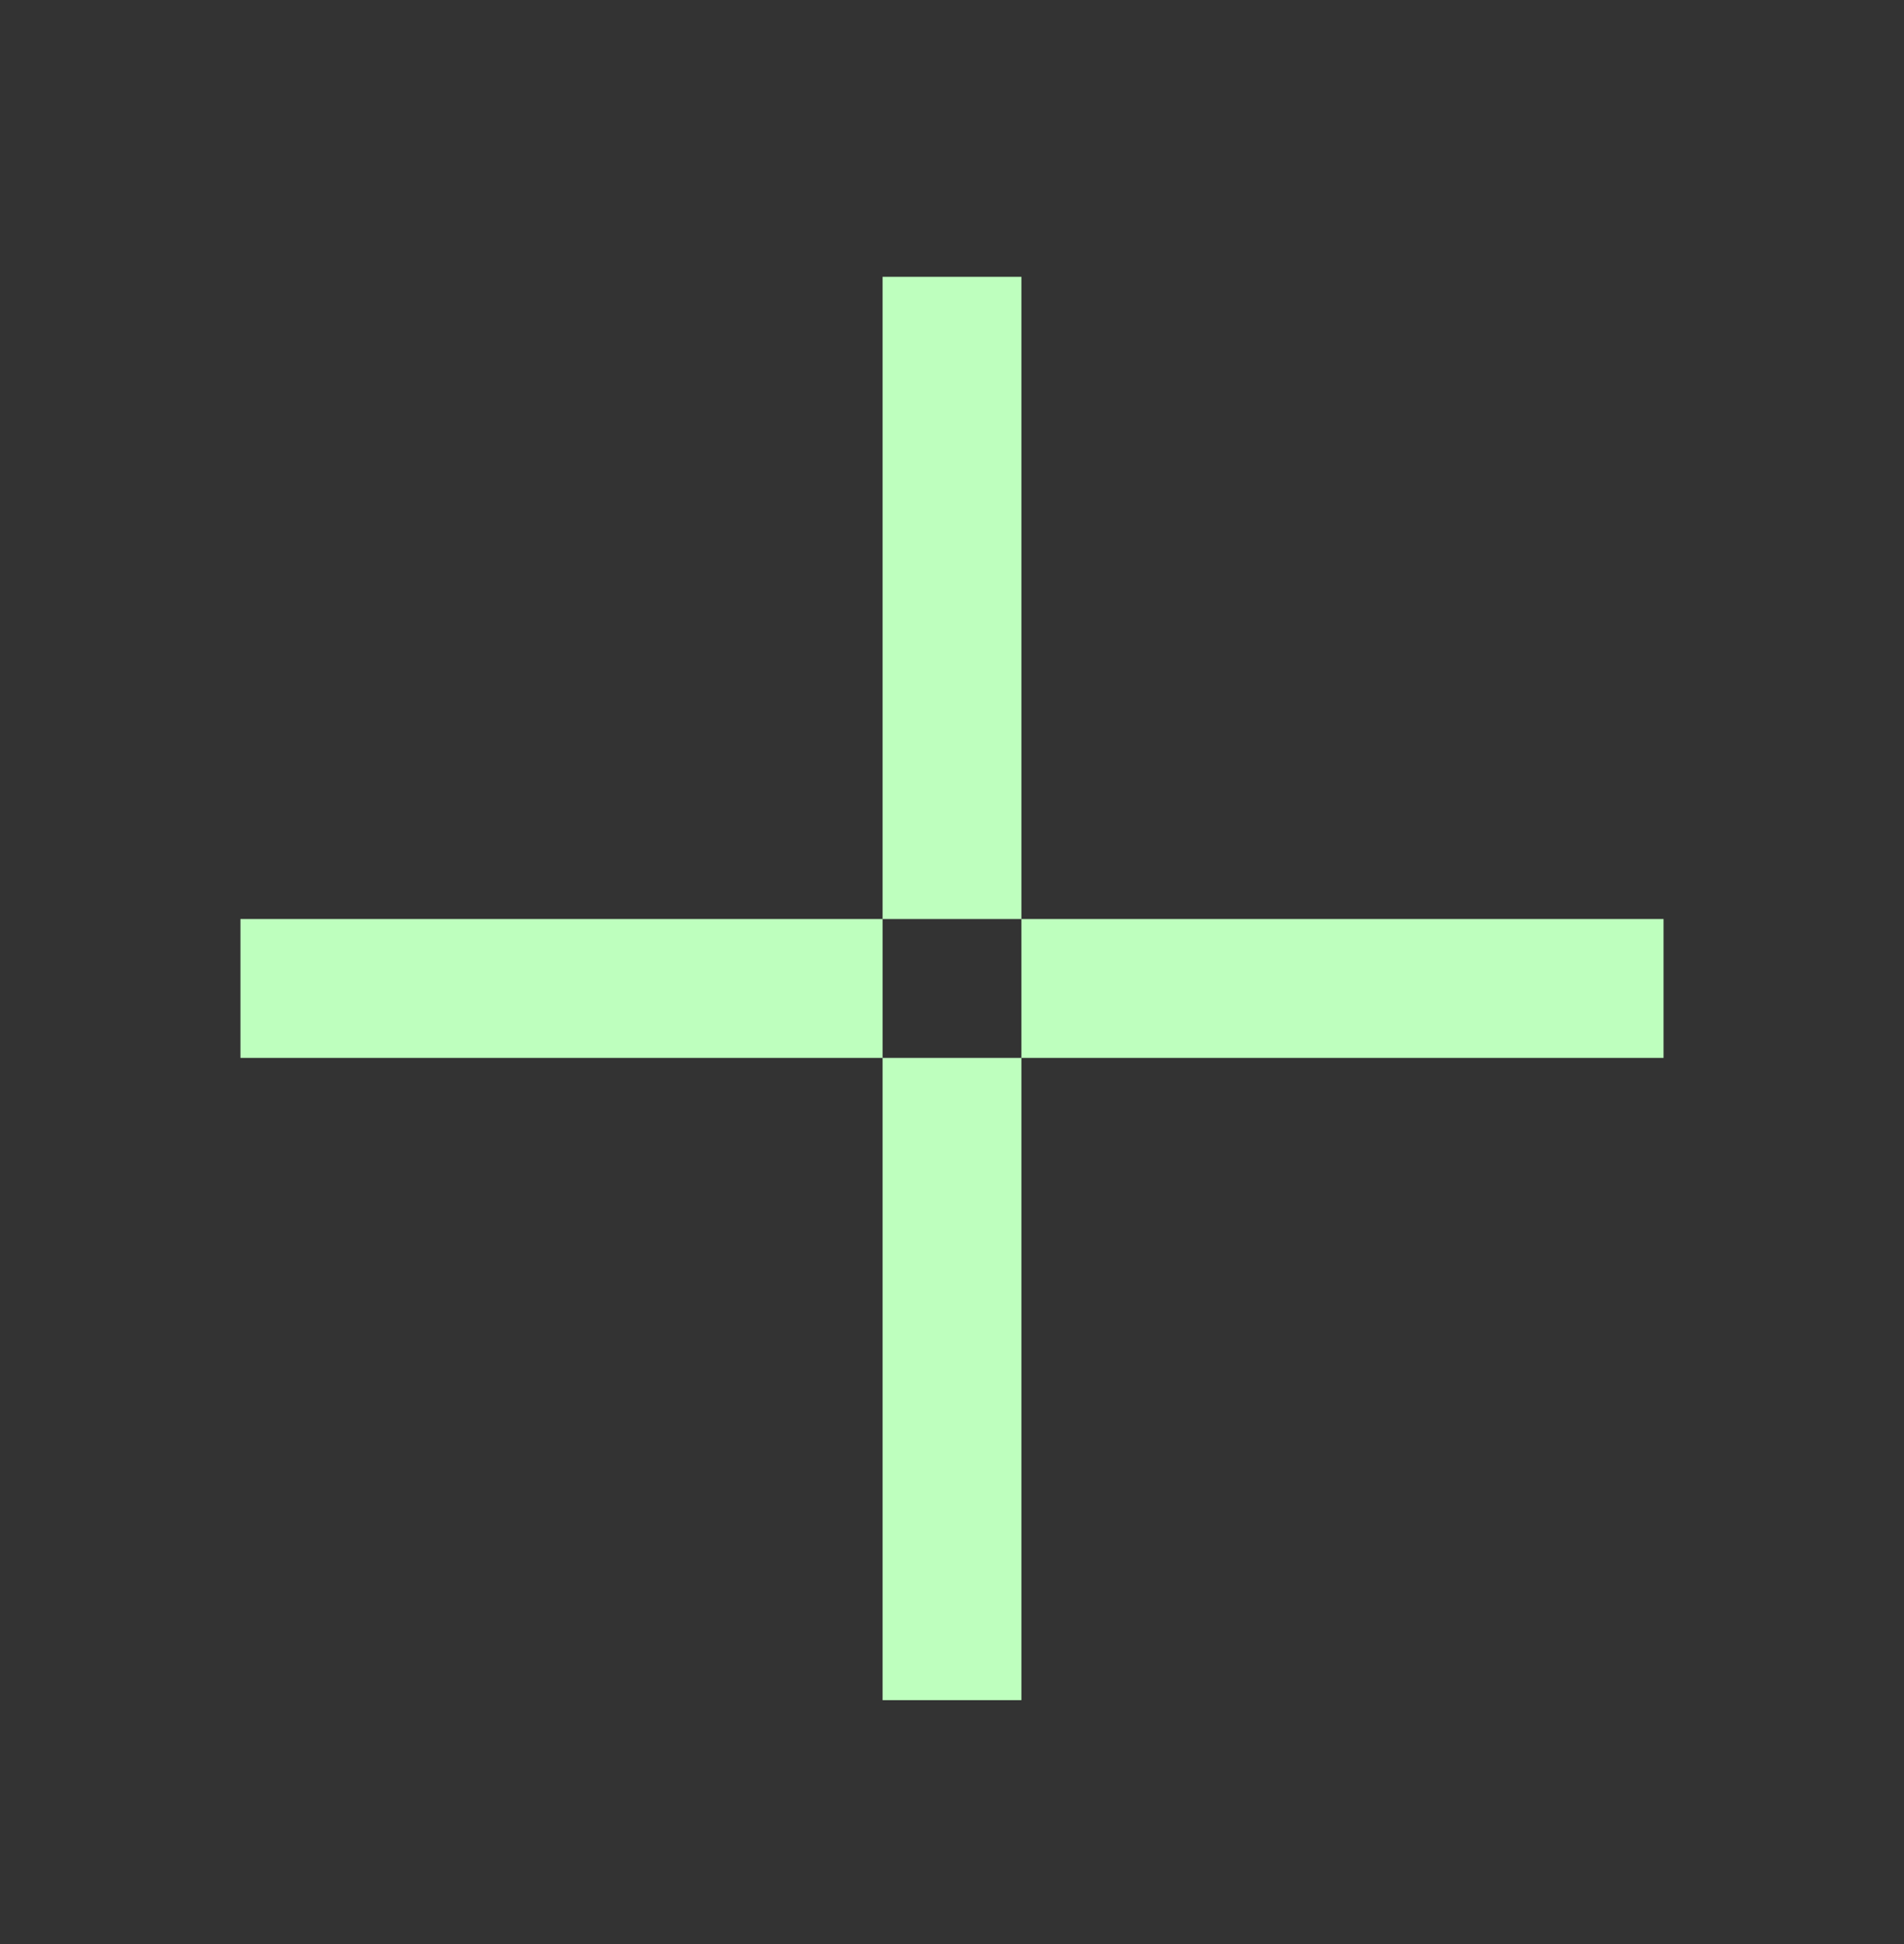 <svg width="48" height="49" viewBox="0 0 48 49" fill="none" xmlns="http://www.w3.org/2000/svg">
<rect x="0" y="0" width="48" height="49" fill="#333333" stroke="none"/>
<path d="M25.75 42.852H22.25V26.664H25.75V42.852ZM22.25 26.664H6.062V23.164H22.25V26.664ZM41.938 26.664H25.75V23.164H41.938V26.664ZM25.75 23.164H22.25V6.977H25.75V23.164Z" fill="#BEFFBE"/>
</svg>
